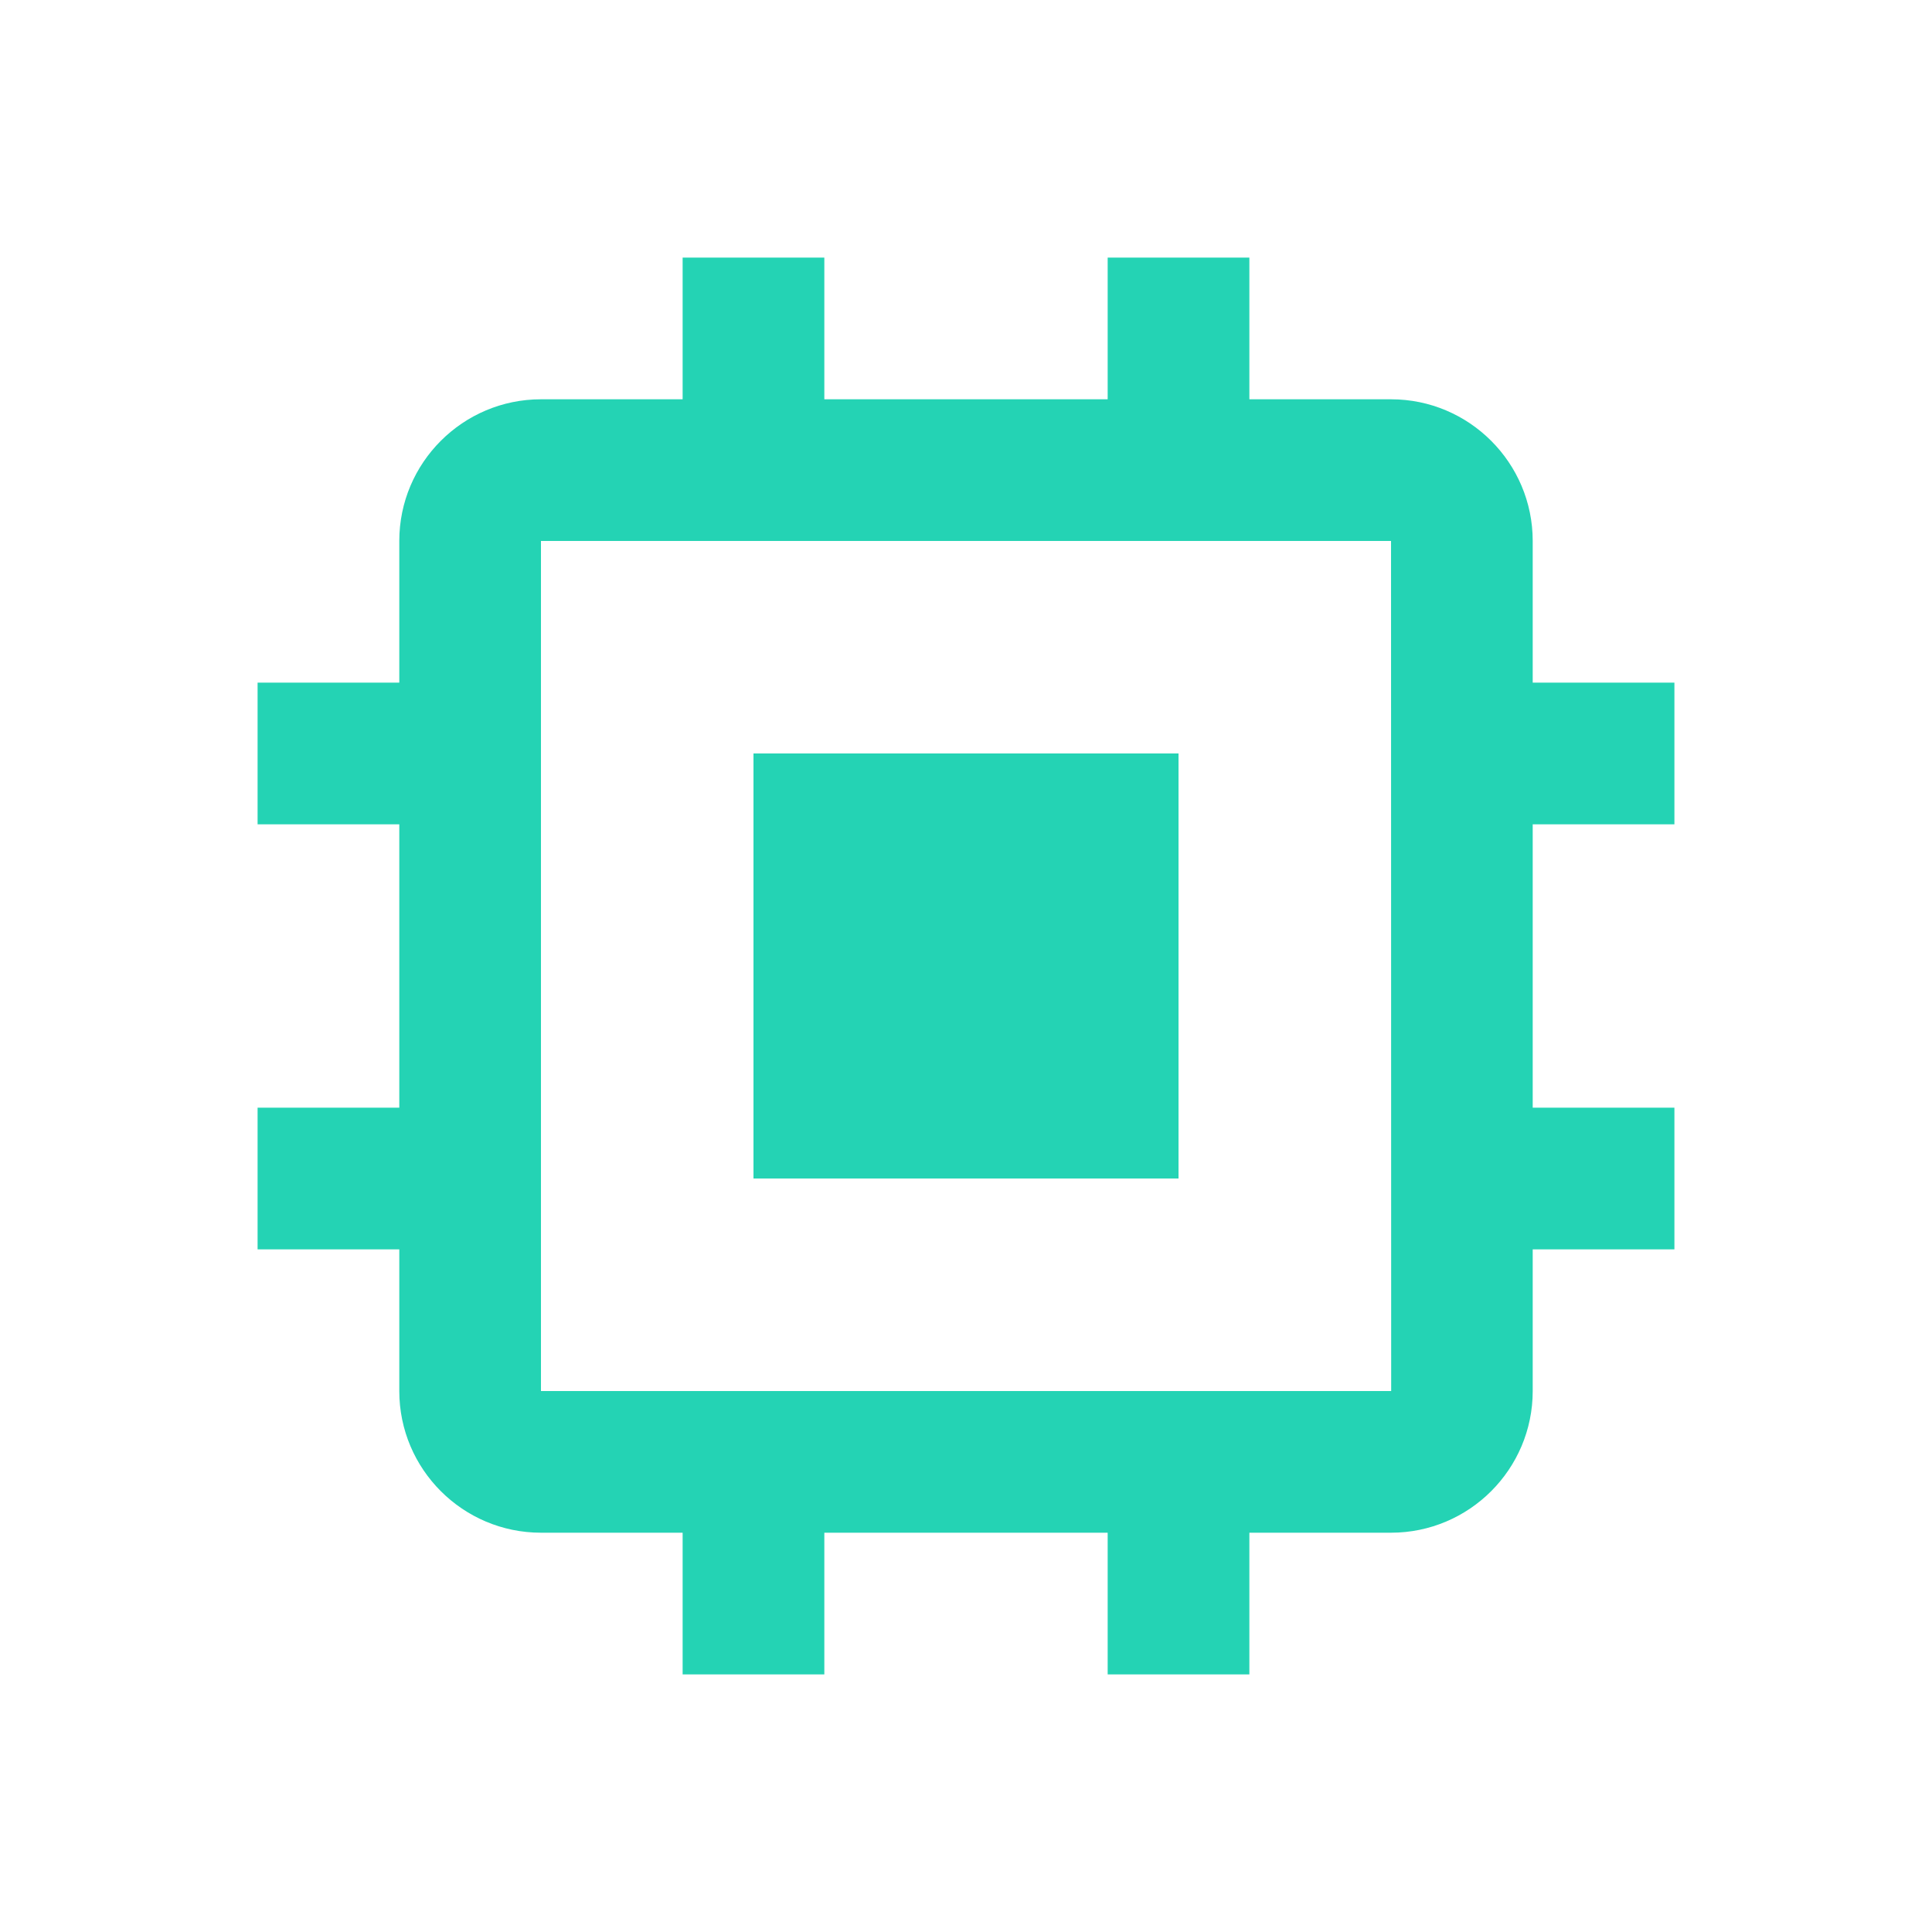 <svg width="70" height="70" viewBox="0 0 70 70" fill="none" xmlns="http://www.w3.org/2000/svg">
<path d="M27.3 27.299H42.7V42.699H27.3V27.299Z" fill="#24D3B4"/>
<path d="M55.533 19.6C55.533 16.769 53.231 14.467 50.4 14.467H45.267V9.334H40.133V14.467H29.867V9.334H24.733V14.467H19.6C16.769 14.467 14.467 16.769 14.467 19.6V24.733H9.333V29.867H14.467V40.133H9.333V45.267H14.467V50.4C14.467 53.231 16.769 55.533 19.6 55.533H24.733V60.667H29.867V55.533H40.133V60.667H45.267V55.533H50.4C53.231 55.533 55.533 53.231 55.533 50.4V45.267H60.667V40.133H55.533V29.867H60.667V24.733H55.533V19.6ZM19.6 50.4V19.6H50.4L50.405 50.4H19.6Z" fill="#24D3B4"/>
</svg>
